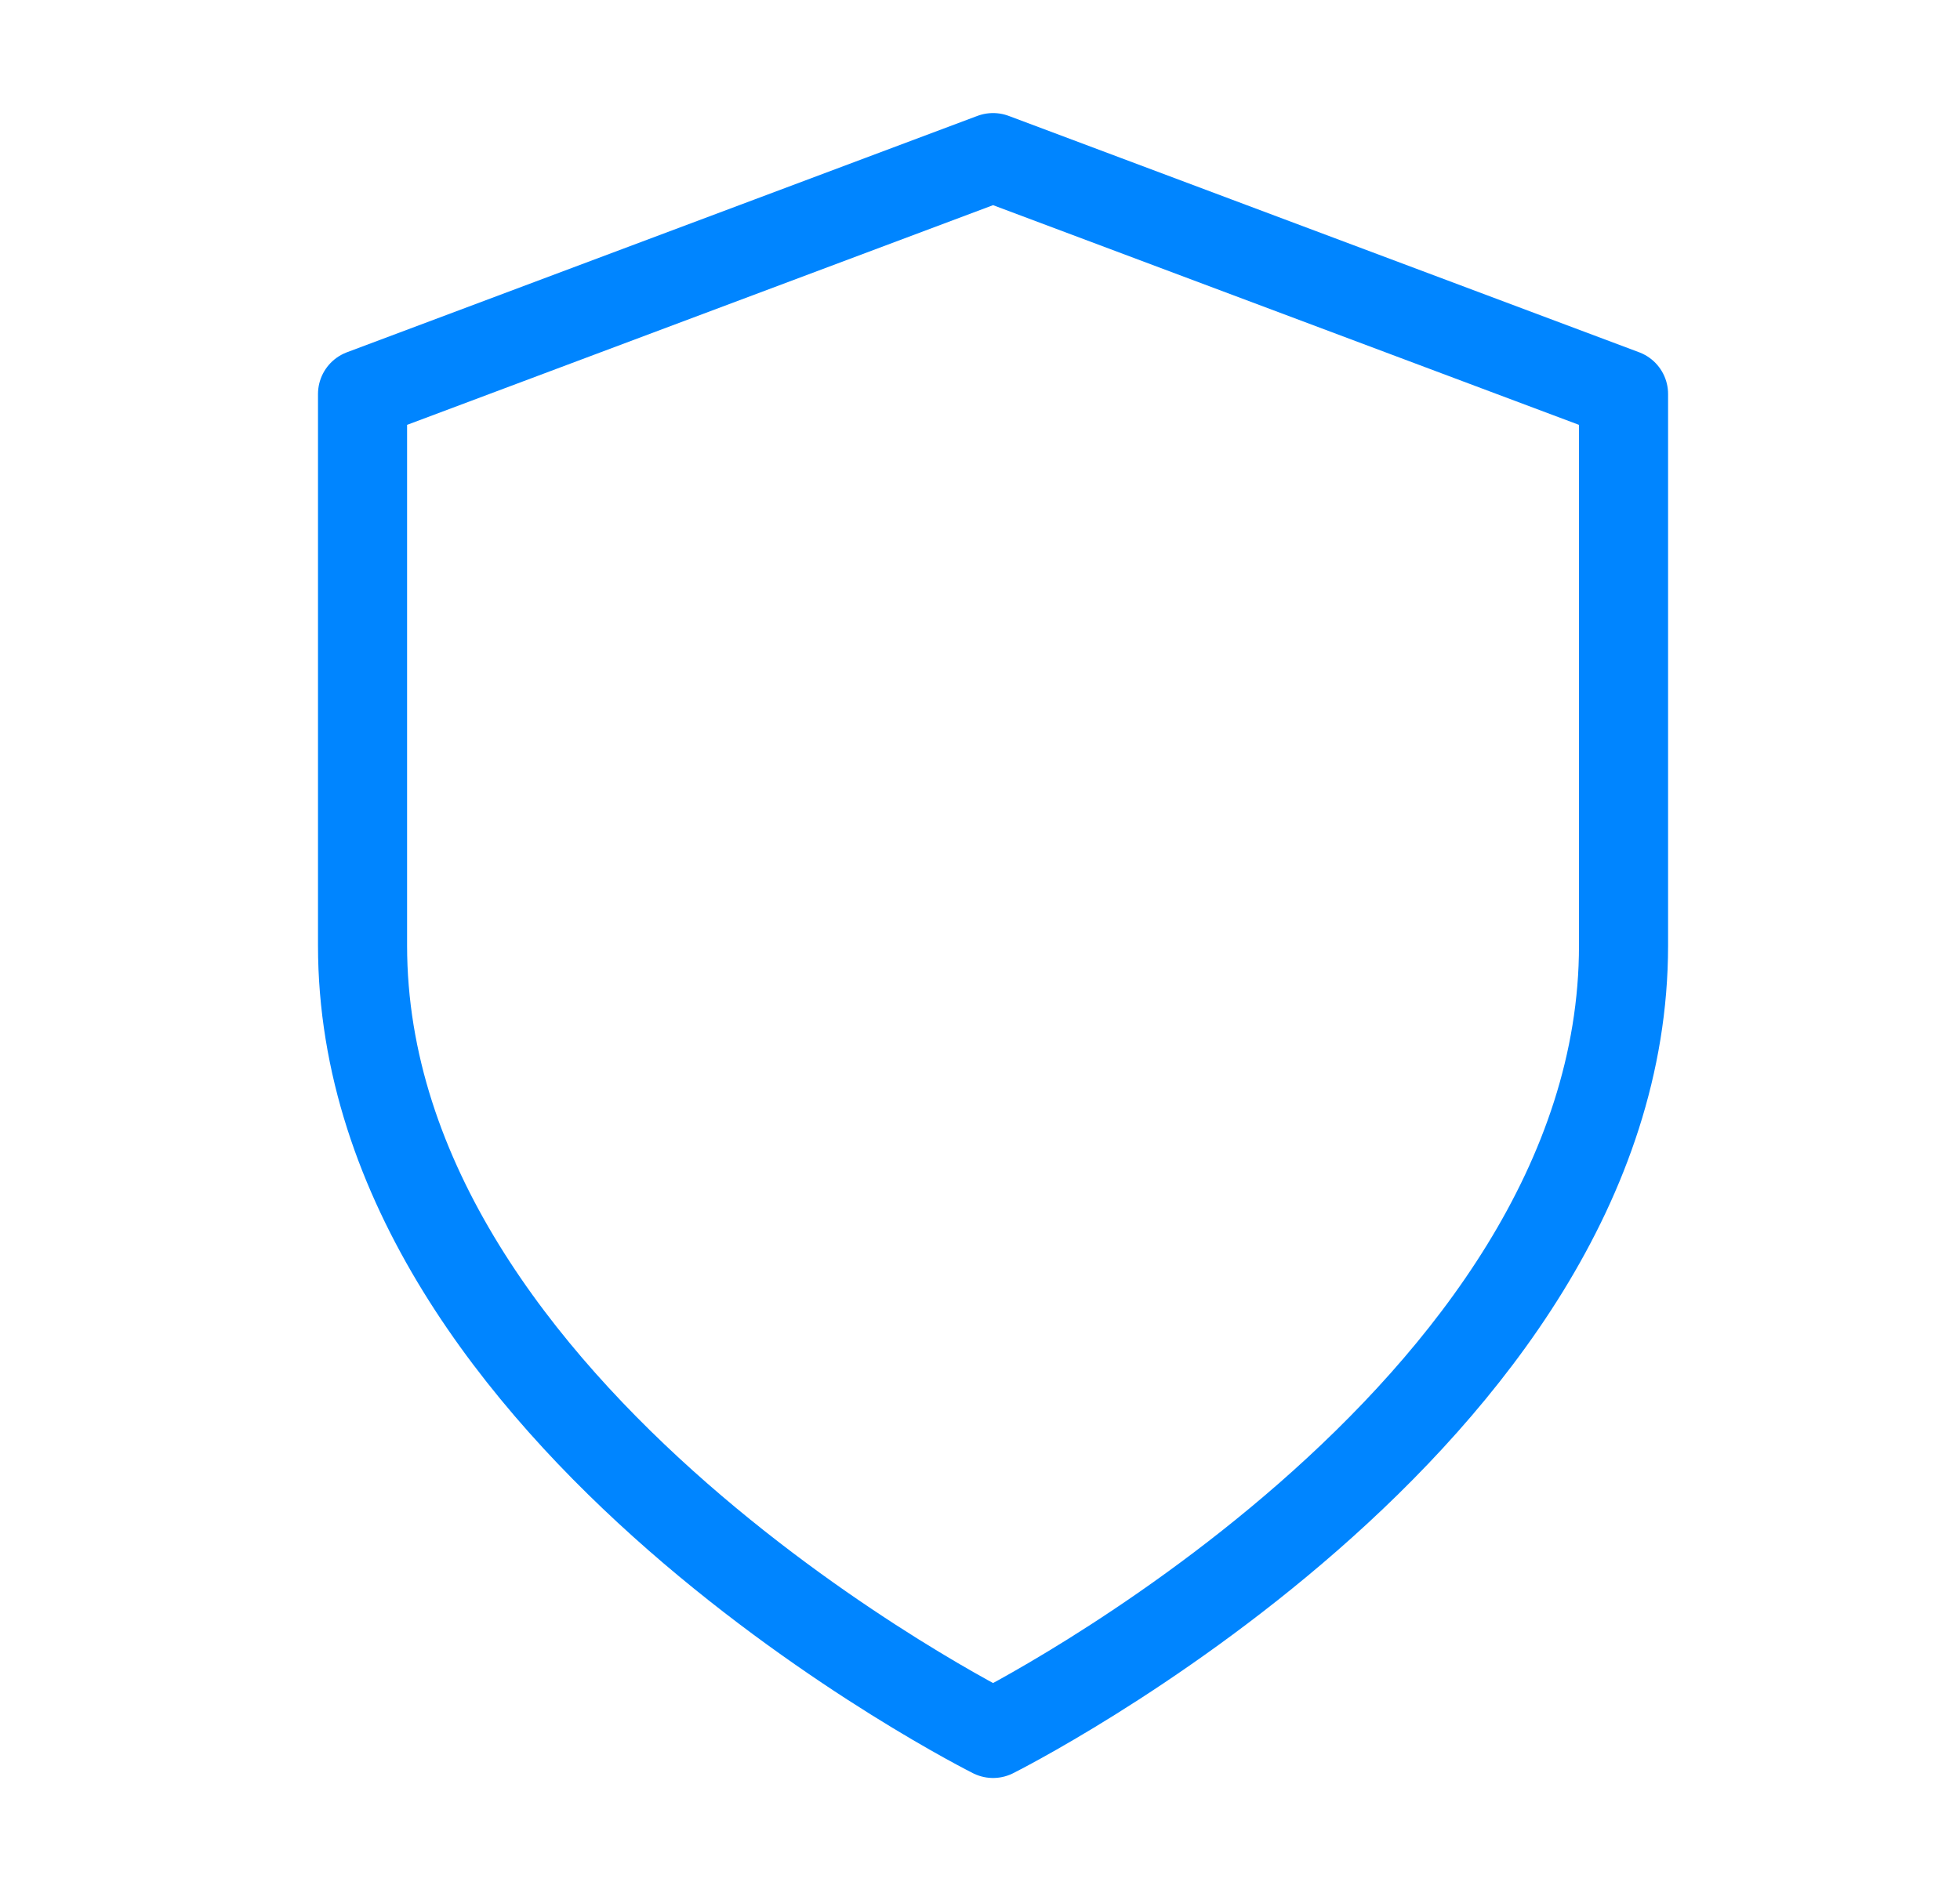 <svg width="33" height="32" viewBox="0 0 33 32" fill="none" xmlns="http://www.w3.org/2000/svg">
<path d="M16.72 29.192C16.72 29.192 27.335 23.885 27.335 15.923V6.635L16.72 2.654L6.104 6.635V15.923C6.104 23.885 16.72 29.192 16.72 29.192Z" stroke="#0085FF" stroke-width="1.5" stroke-linecap="round" stroke-linejoin="round"/>
</svg>
